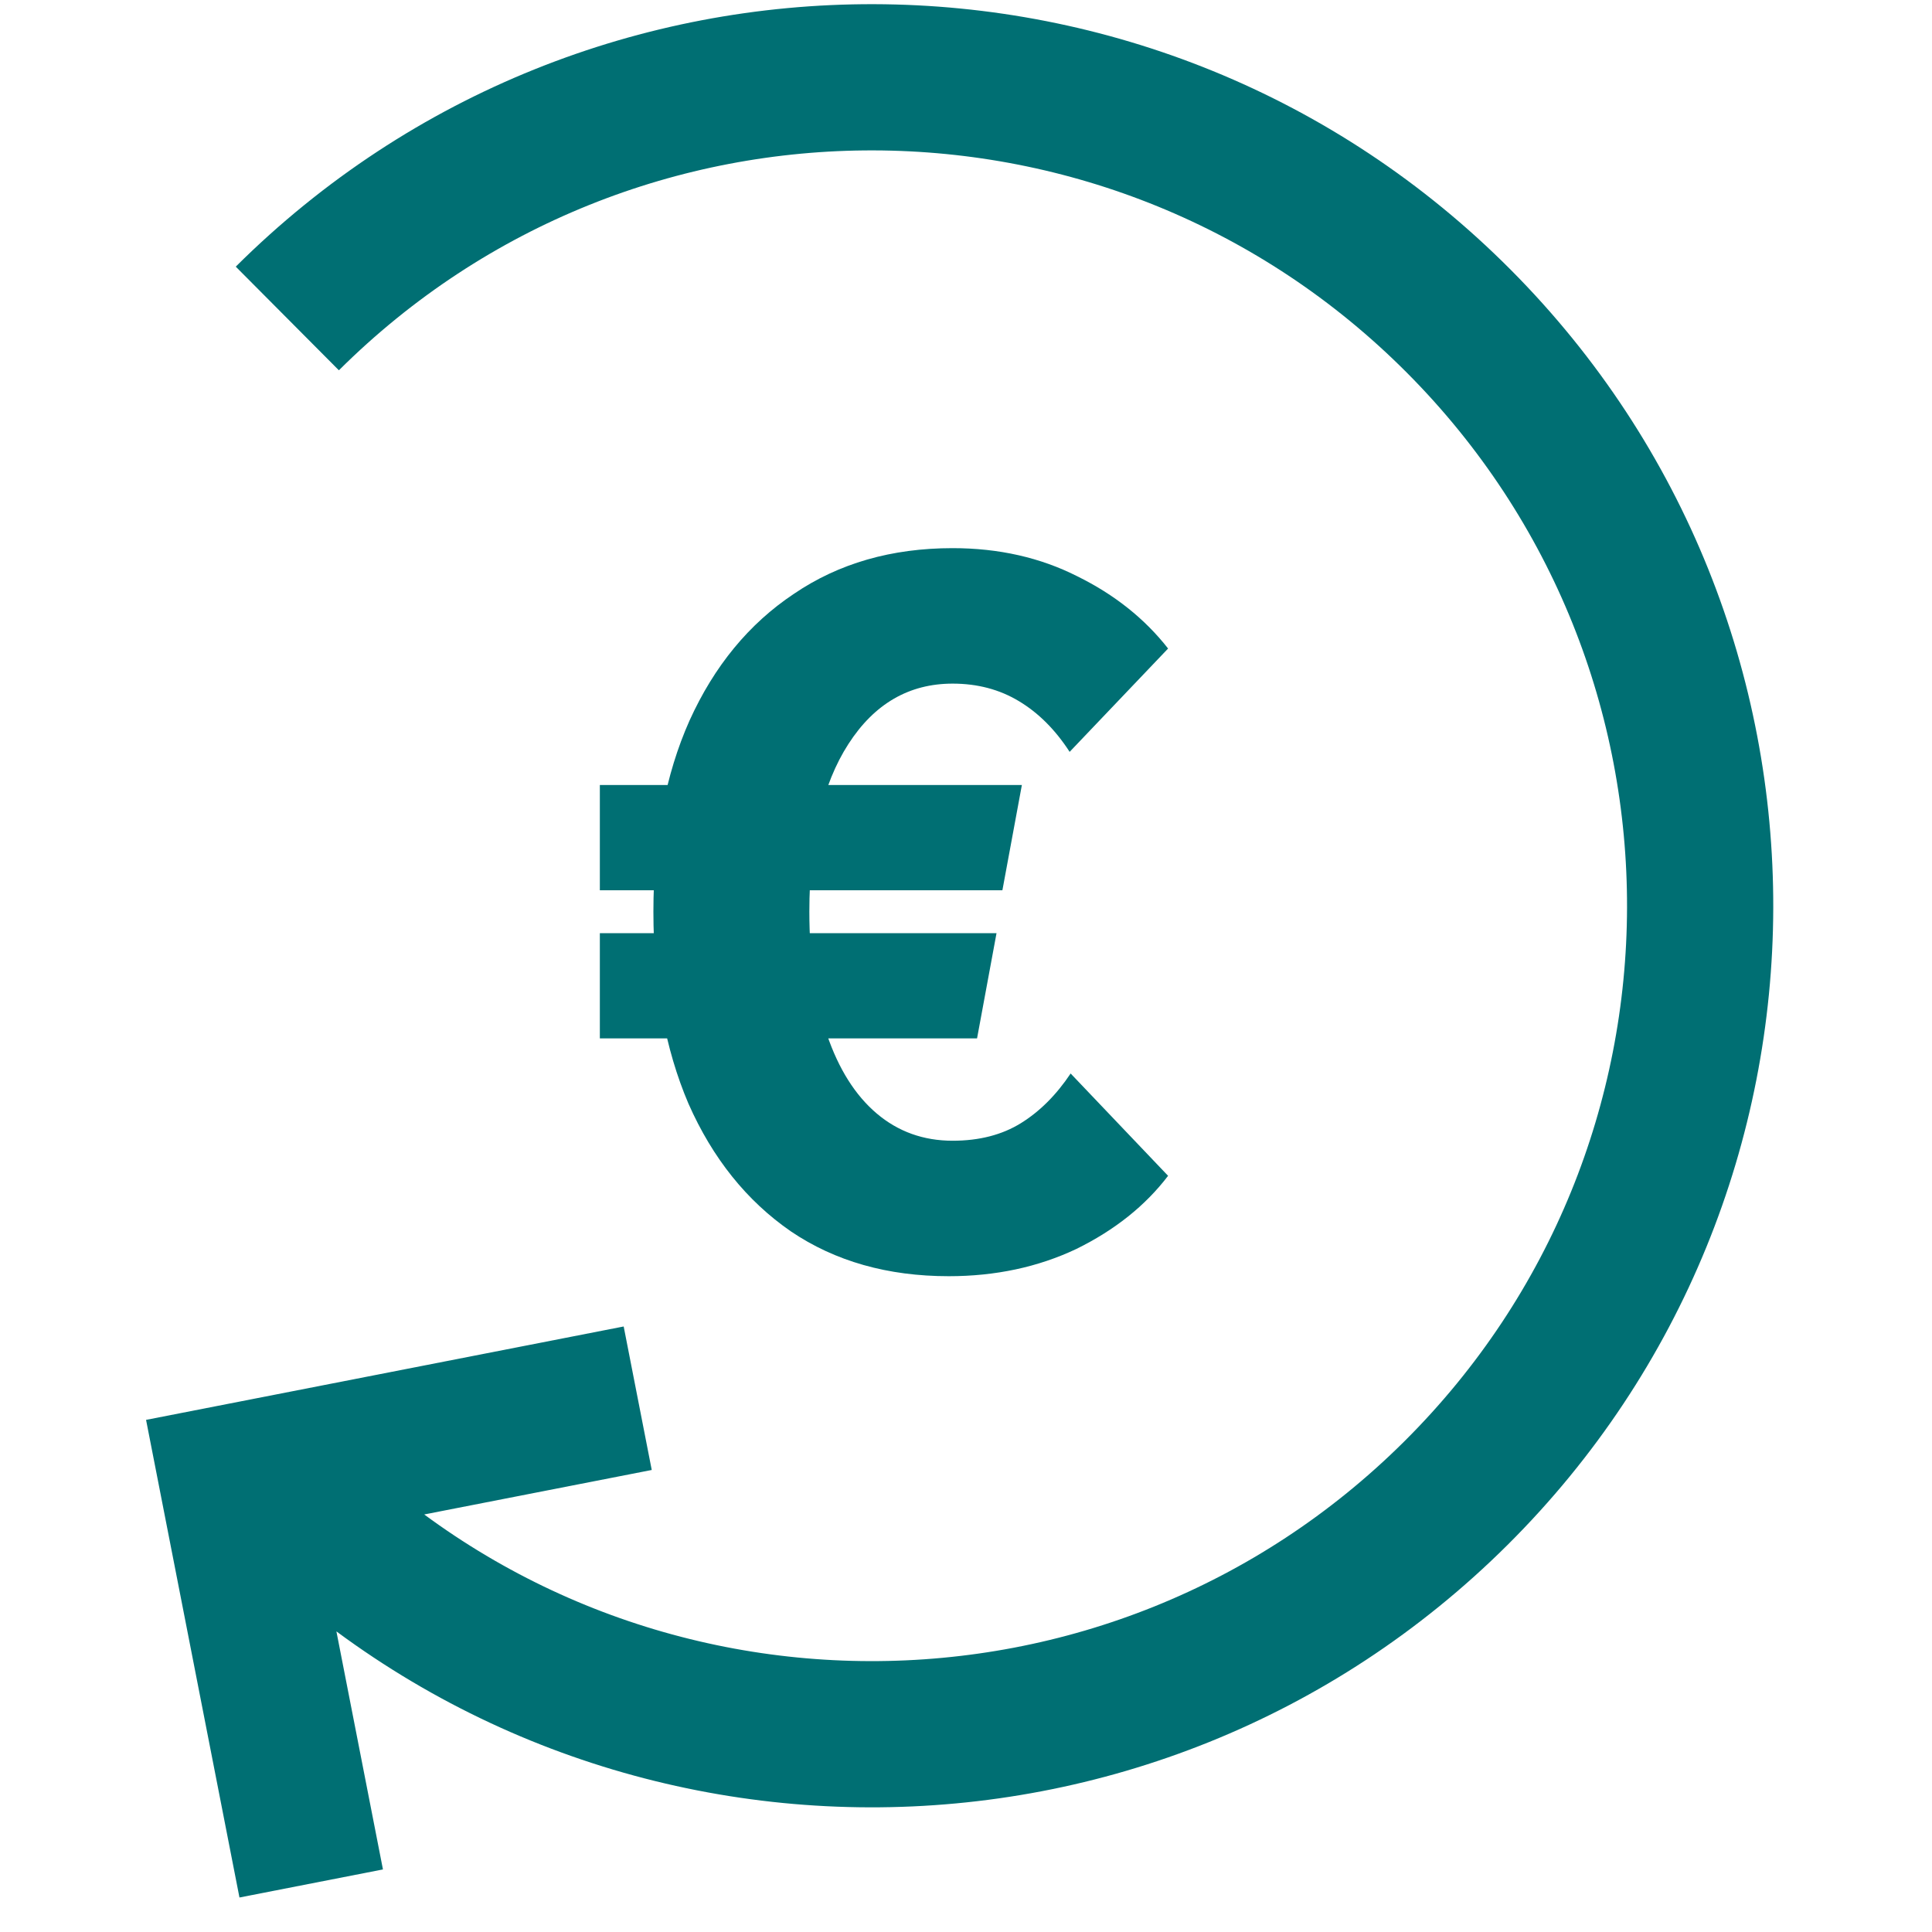 <?xml version="1.0" encoding="UTF-8"?>
<svg xmlns="http://www.w3.org/2000/svg" width="25" height="25" viewBox="0 0 25 25" fill="none">
  <path d="M3.68 19.282C7.856 23.479 14.644 23.496 18.841 19.32C23.038 15.144 23.055 8.356 18.879 4.159C14.703 -0.038 7.915 -0.055 3.718 4.121M4.027 24.372L3 19.12L8.252 18.093" stroke="#006F73" stroke-width="1.892"></path>
  <path d="M13.854 13.891L15.115 15.215C14.82 15.602 14.425 15.917 13.929 16.161C13.433 16.396 12.882 16.514 12.277 16.514C11.487 16.514 10.806 16.321 10.234 15.934C9.662 15.539 9.221 14.988 8.909 14.282C8.607 13.575 8.455 12.747 8.455 11.797C8.455 10.847 8.611 10.023 8.922 9.325C9.242 8.619 9.691 8.072 10.272 7.685C10.852 7.29 11.537 7.093 12.327 7.093C12.924 7.093 13.463 7.215 13.942 7.458C14.421 7.694 14.812 8.005 15.115 8.392L13.841 9.729C13.656 9.443 13.437 9.224 13.185 9.073C12.933 8.921 12.647 8.846 12.327 8.846C11.764 8.846 11.314 9.106 10.978 9.628C10.642 10.149 10.473 10.872 10.473 11.797C10.473 12.411 10.549 12.941 10.7 13.386C10.852 13.832 11.066 14.172 11.344 14.408C11.621 14.643 11.949 14.761 12.327 14.761C12.672 14.761 12.966 14.685 13.21 14.534C13.454 14.383 13.669 14.168 13.854 13.891ZM12.643 13.437H7.762V12.075H12.895L12.643 13.437ZM12.971 11.52H7.762V10.158H13.223L12.971 11.52Z" fill="#006F73"></path>
</svg>
